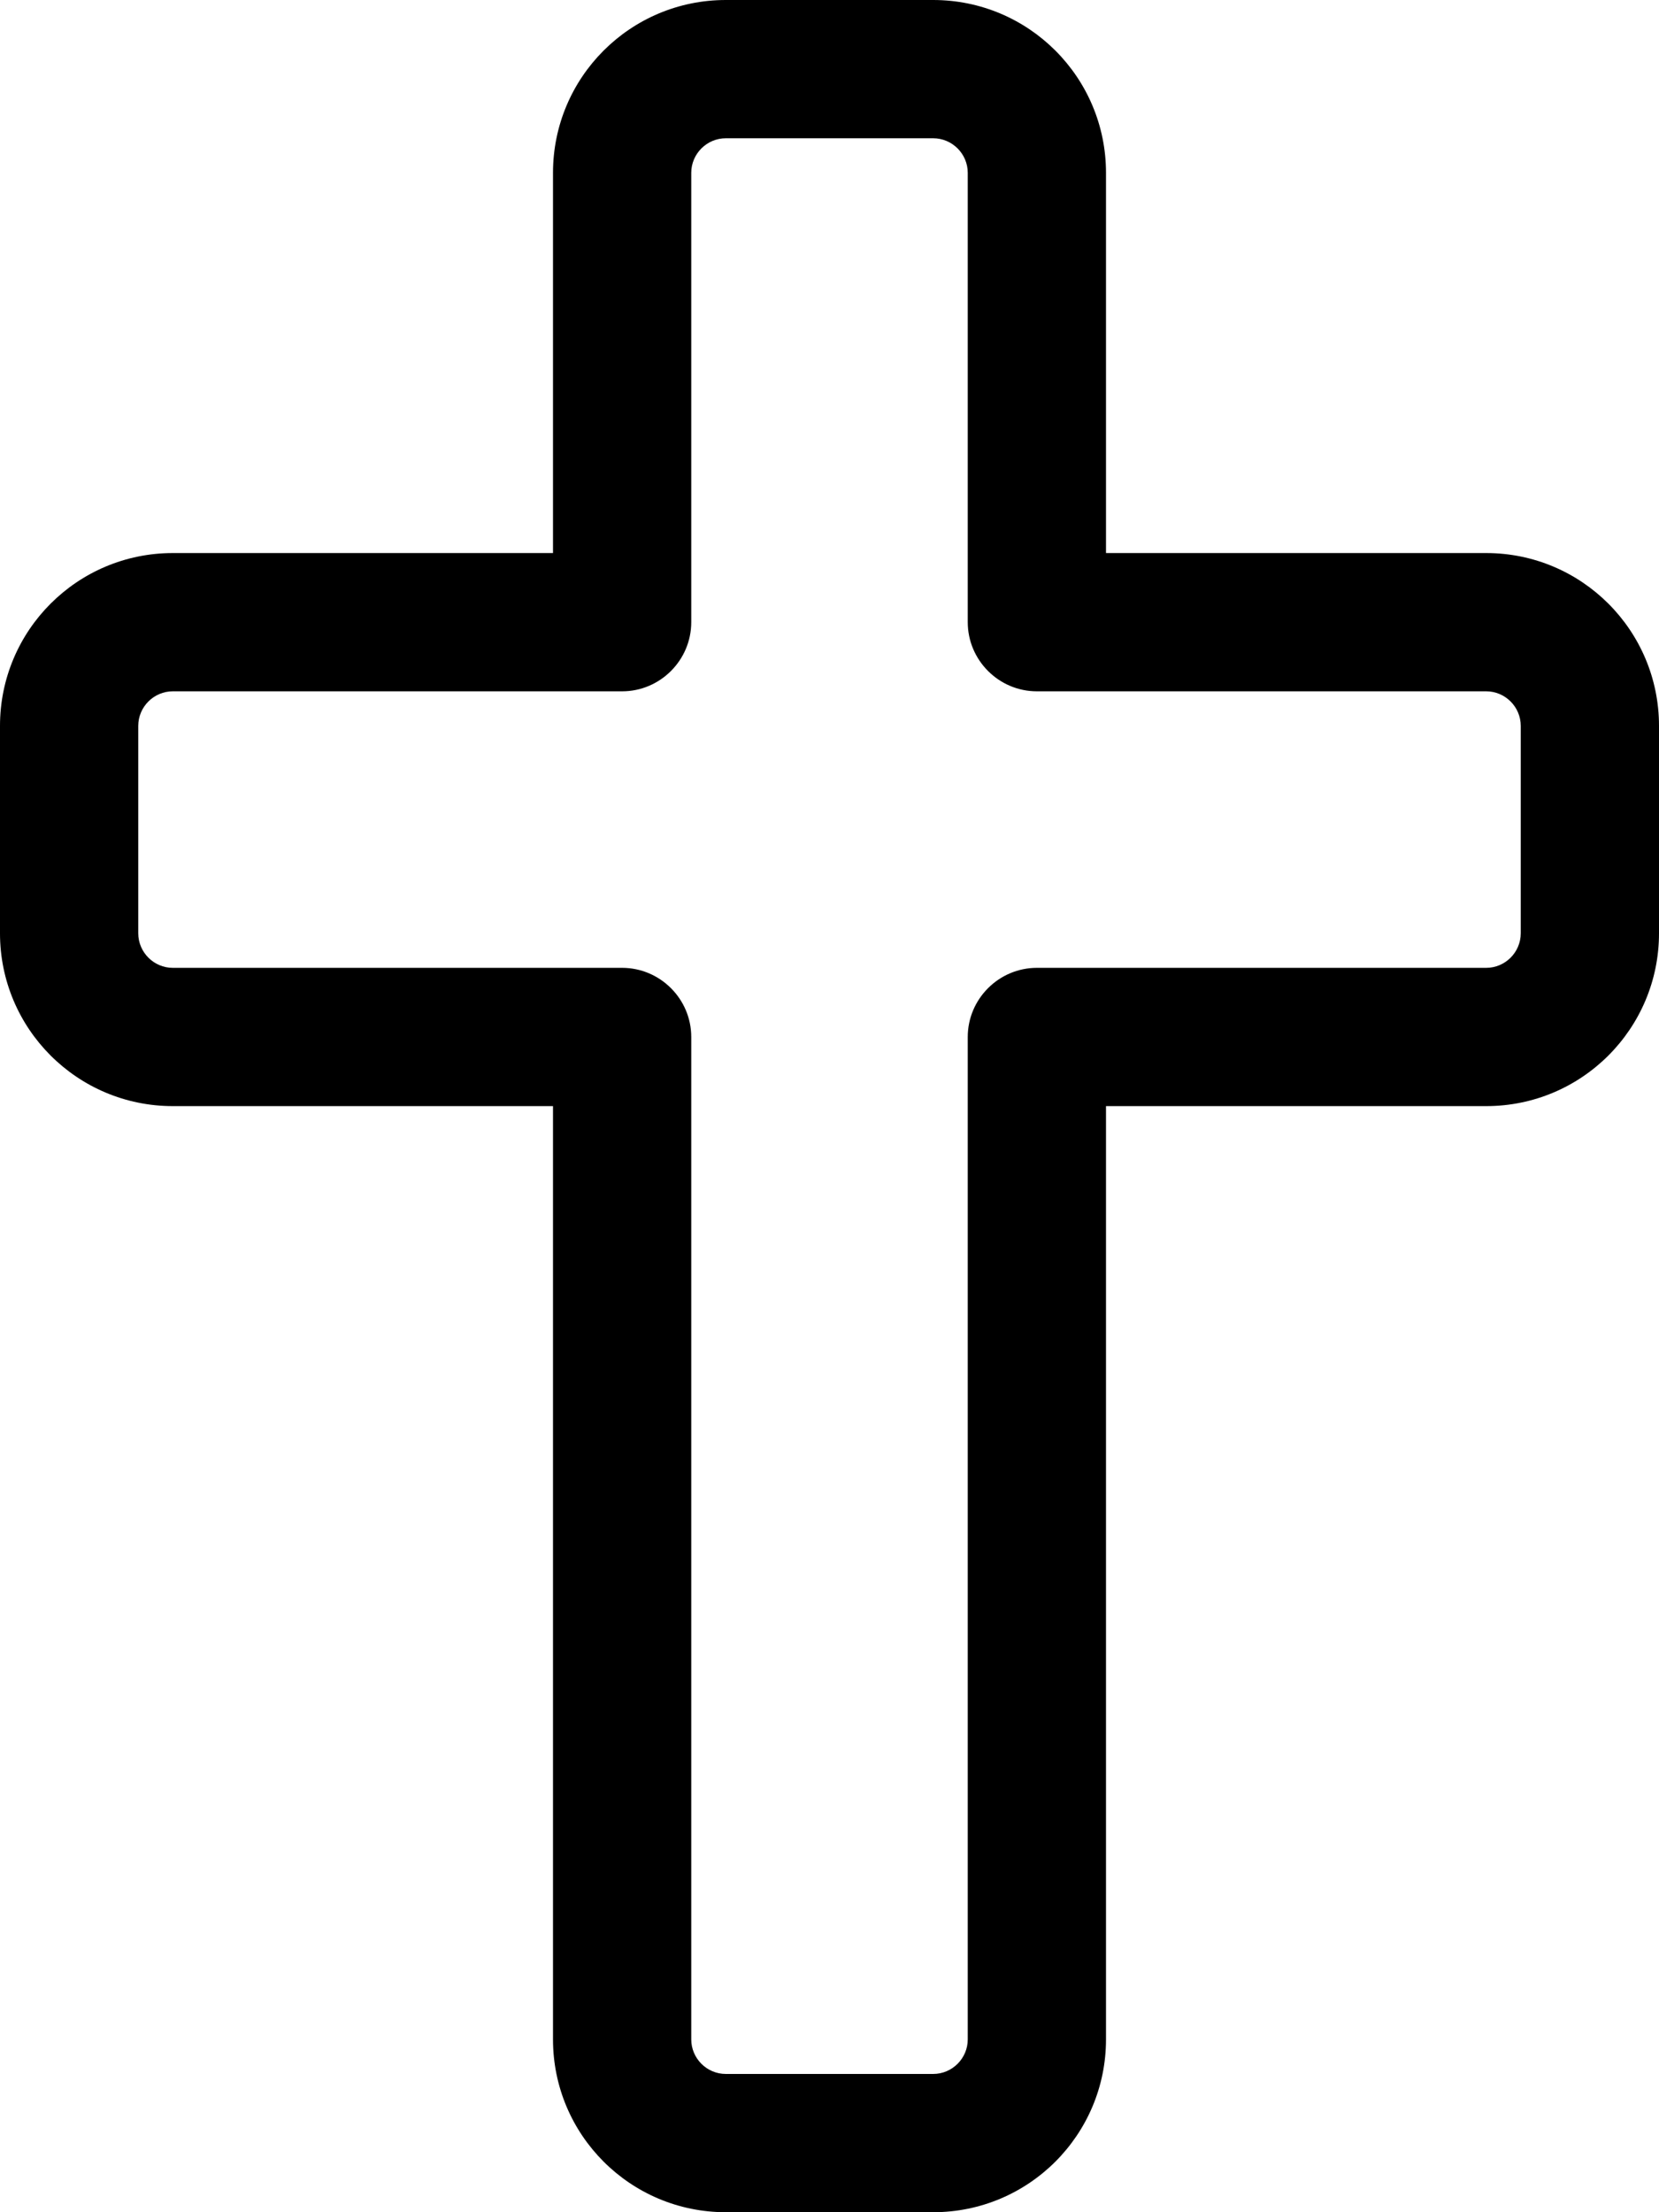<svg xmlns="http://www.w3.org/2000/svg" viewBox="0 0 384 512"><!--! Font Awesome Pro 6.7.1 by @fontawesome - https://fontawesome.com License - https://fontawesome.com/license (Commercial License) Copyright 2024 Fonticons, Inc. --><path d="M128 40c0-22.1 17.9-40 40-40l48 0c22.1 0 40 17.9 40 40l0 88 88 0c22.1 0 40 17.9 40 40l0 48c0 22.1-17.9 40-40 40l-88 0 0 216c0 22.1-17.9 40-40 40l-48 0c-22.1 0-40-17.9-40-40l0-216-88 0c-22.1 0-40-17.9-40-40l0-48c0-22.1 17.9-40 40-40l88 0 0-88zm40-8c-4.4 0-8 3.6-8 8l0 104c0 8.8-7.2 16-16 16L40 160c-4.4 0-8 3.6-8 8l0 48c0 4.4 3.6 8 8 8l104 0c8.8 0 16 7.2 16 16l0 232c0 4.4 3.6 8 8 8l48 0c4.4 0 8-3.6 8-8l0-232c0-8.8 7.2-16 16-16l104 0c4.4 0 8-3.6 8-8l0-48c0-4.4-3.6-8-8-8l-104 0c-8.8 0-16-7.2-16-16l0-104c0-4.4-3.6-8-8-8l-48 0z"/></svg>